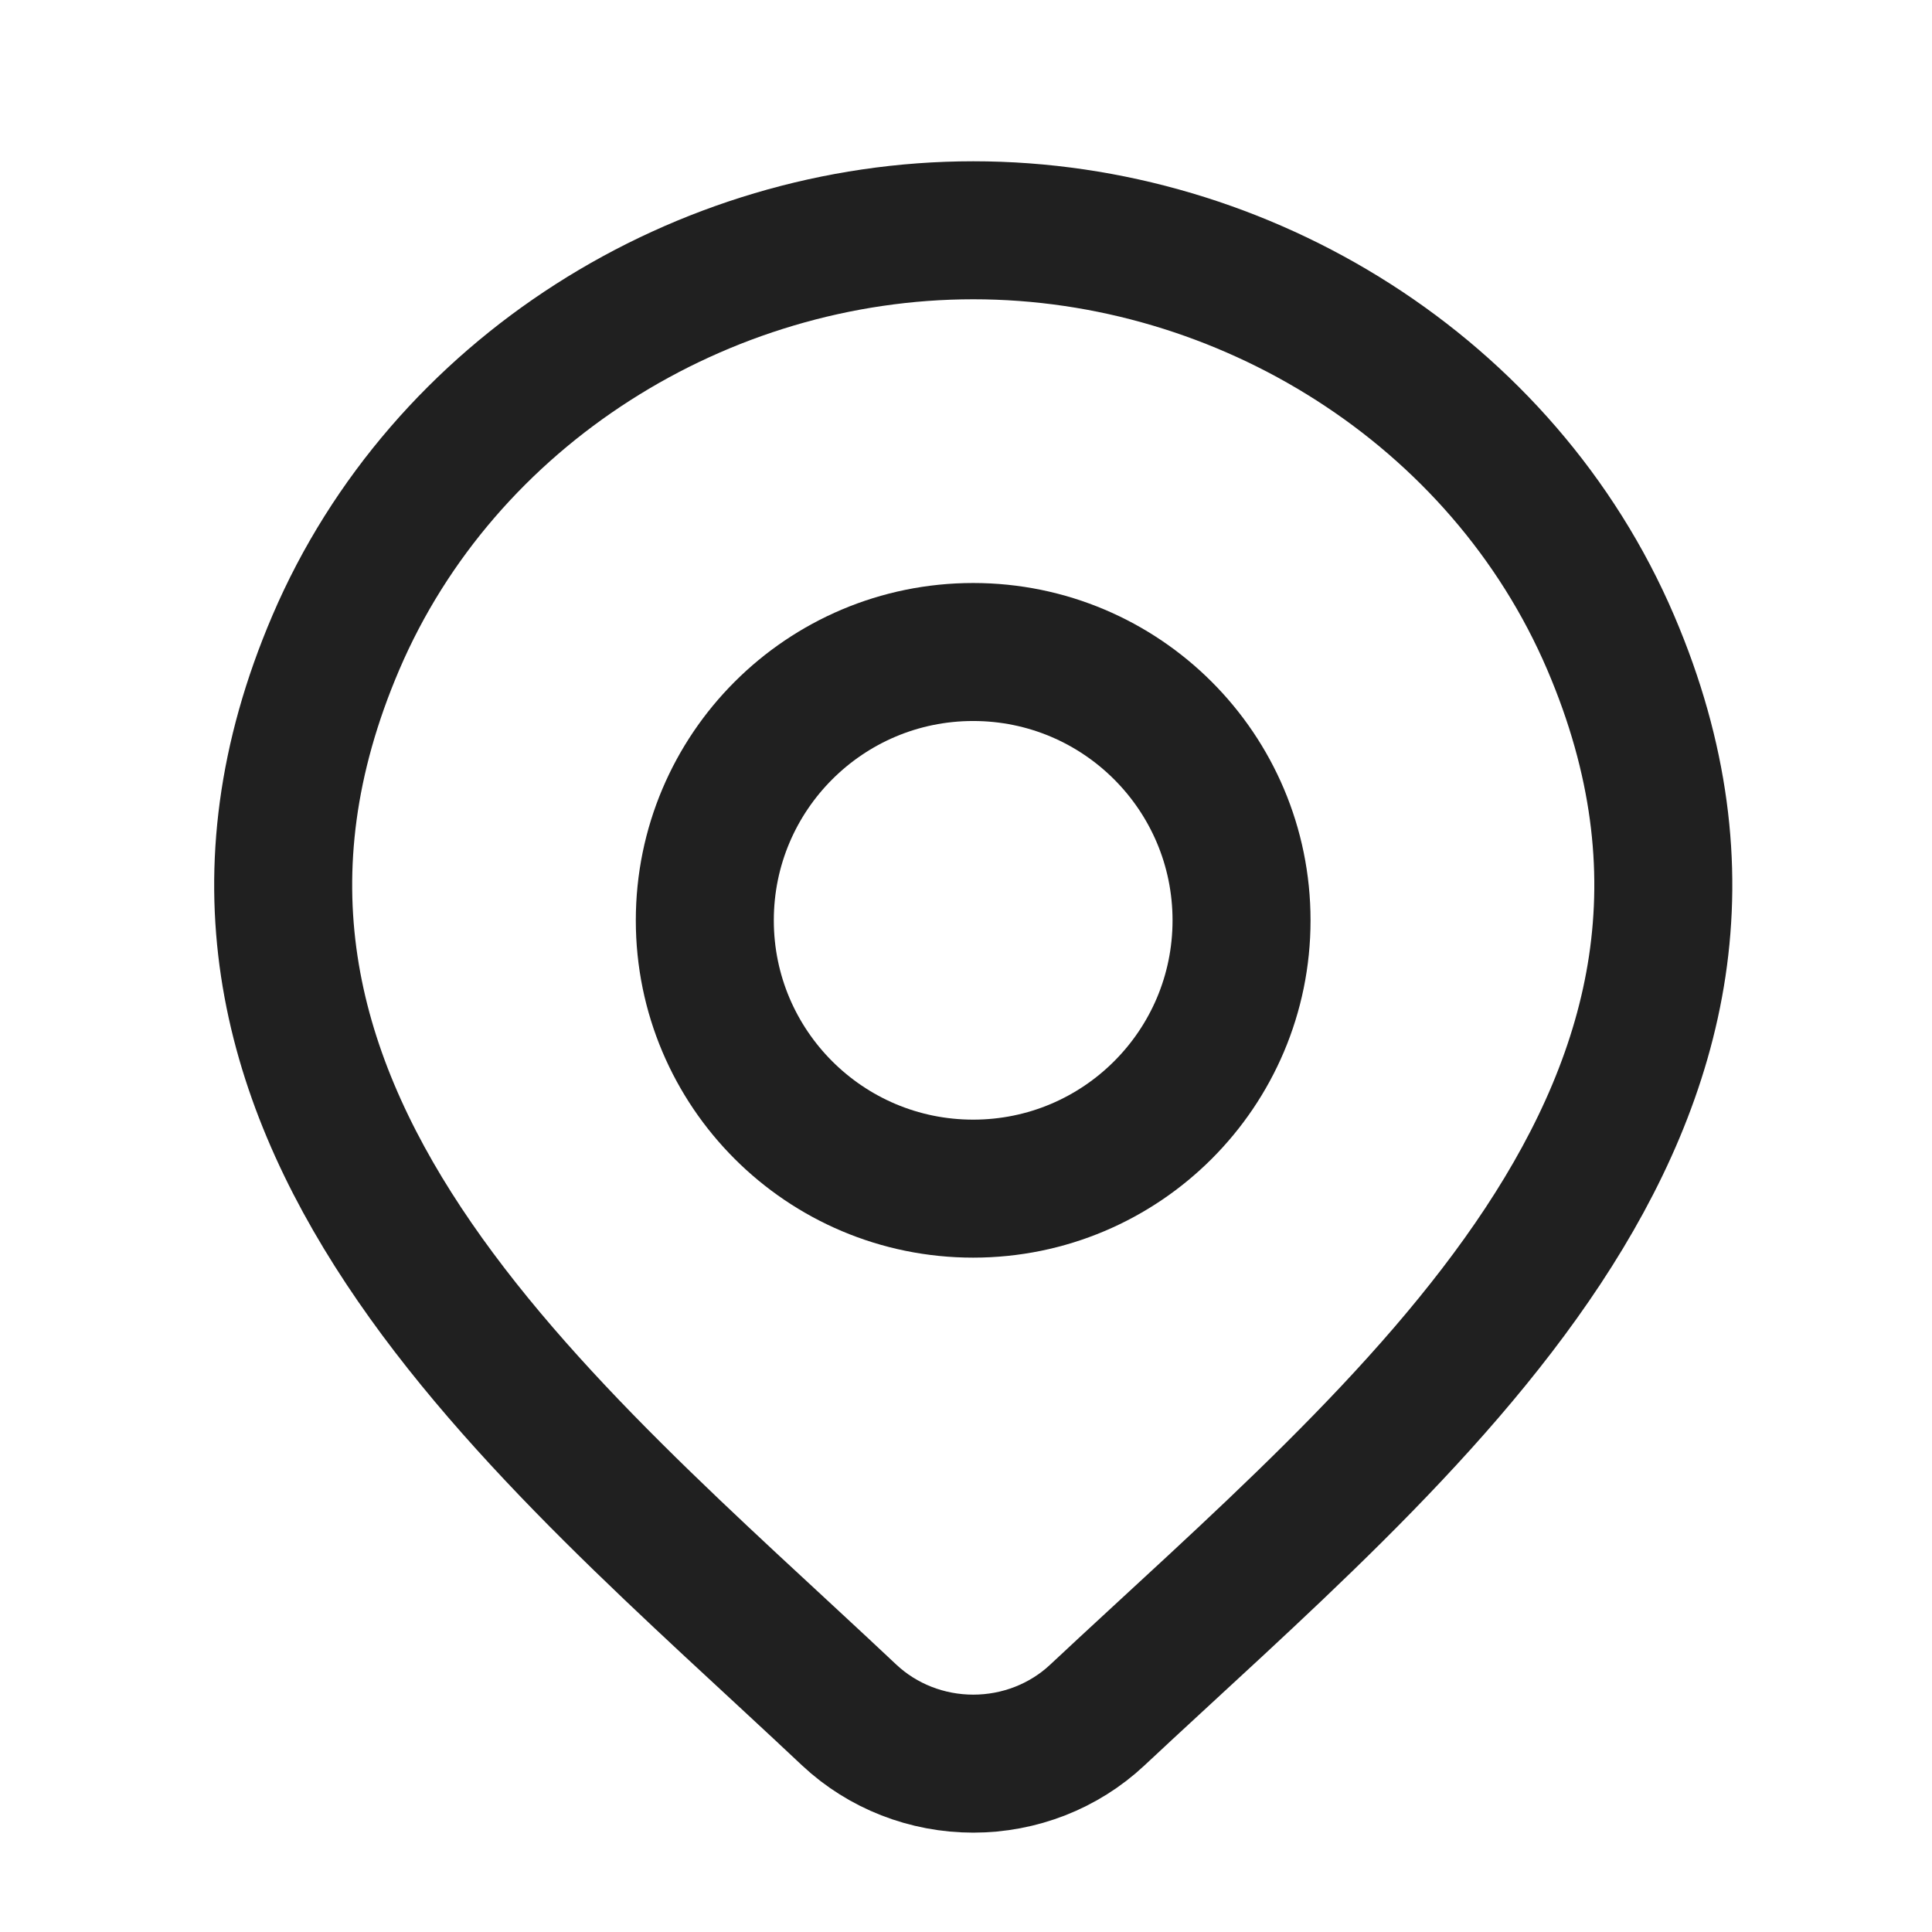 <?xml version="1.0" encoding="UTF-8"?> <svg xmlns="http://www.w3.org/2000/svg" width="21" height="21" viewBox="0 0 21 21" fill="none"> <path d="M11.926 18.643C11.565 18.981 11.082 19.17 10.579 19.17C10.076 19.17 9.593 18.981 9.232 18.643C5.922 15.525 1.487 12.043 3.65 6.986C4.819 4.253 7.627 2.503 10.579 2.503C13.531 2.503 16.339 4.253 17.508 6.986C19.668 12.036 15.244 15.536 11.926 18.643Z" stroke="#202020" stroke-width="1.5"></path> <path d="M13.495 10.004C13.495 11.614 12.189 12.92 10.578 12.92C8.967 12.92 7.661 11.614 7.661 10.004C7.661 8.393 8.967 7.087 10.578 7.087C12.189 7.087 13.495 8.393 13.495 10.004Z" stroke="#202020" stroke-width="1.5"></path> </svg> 